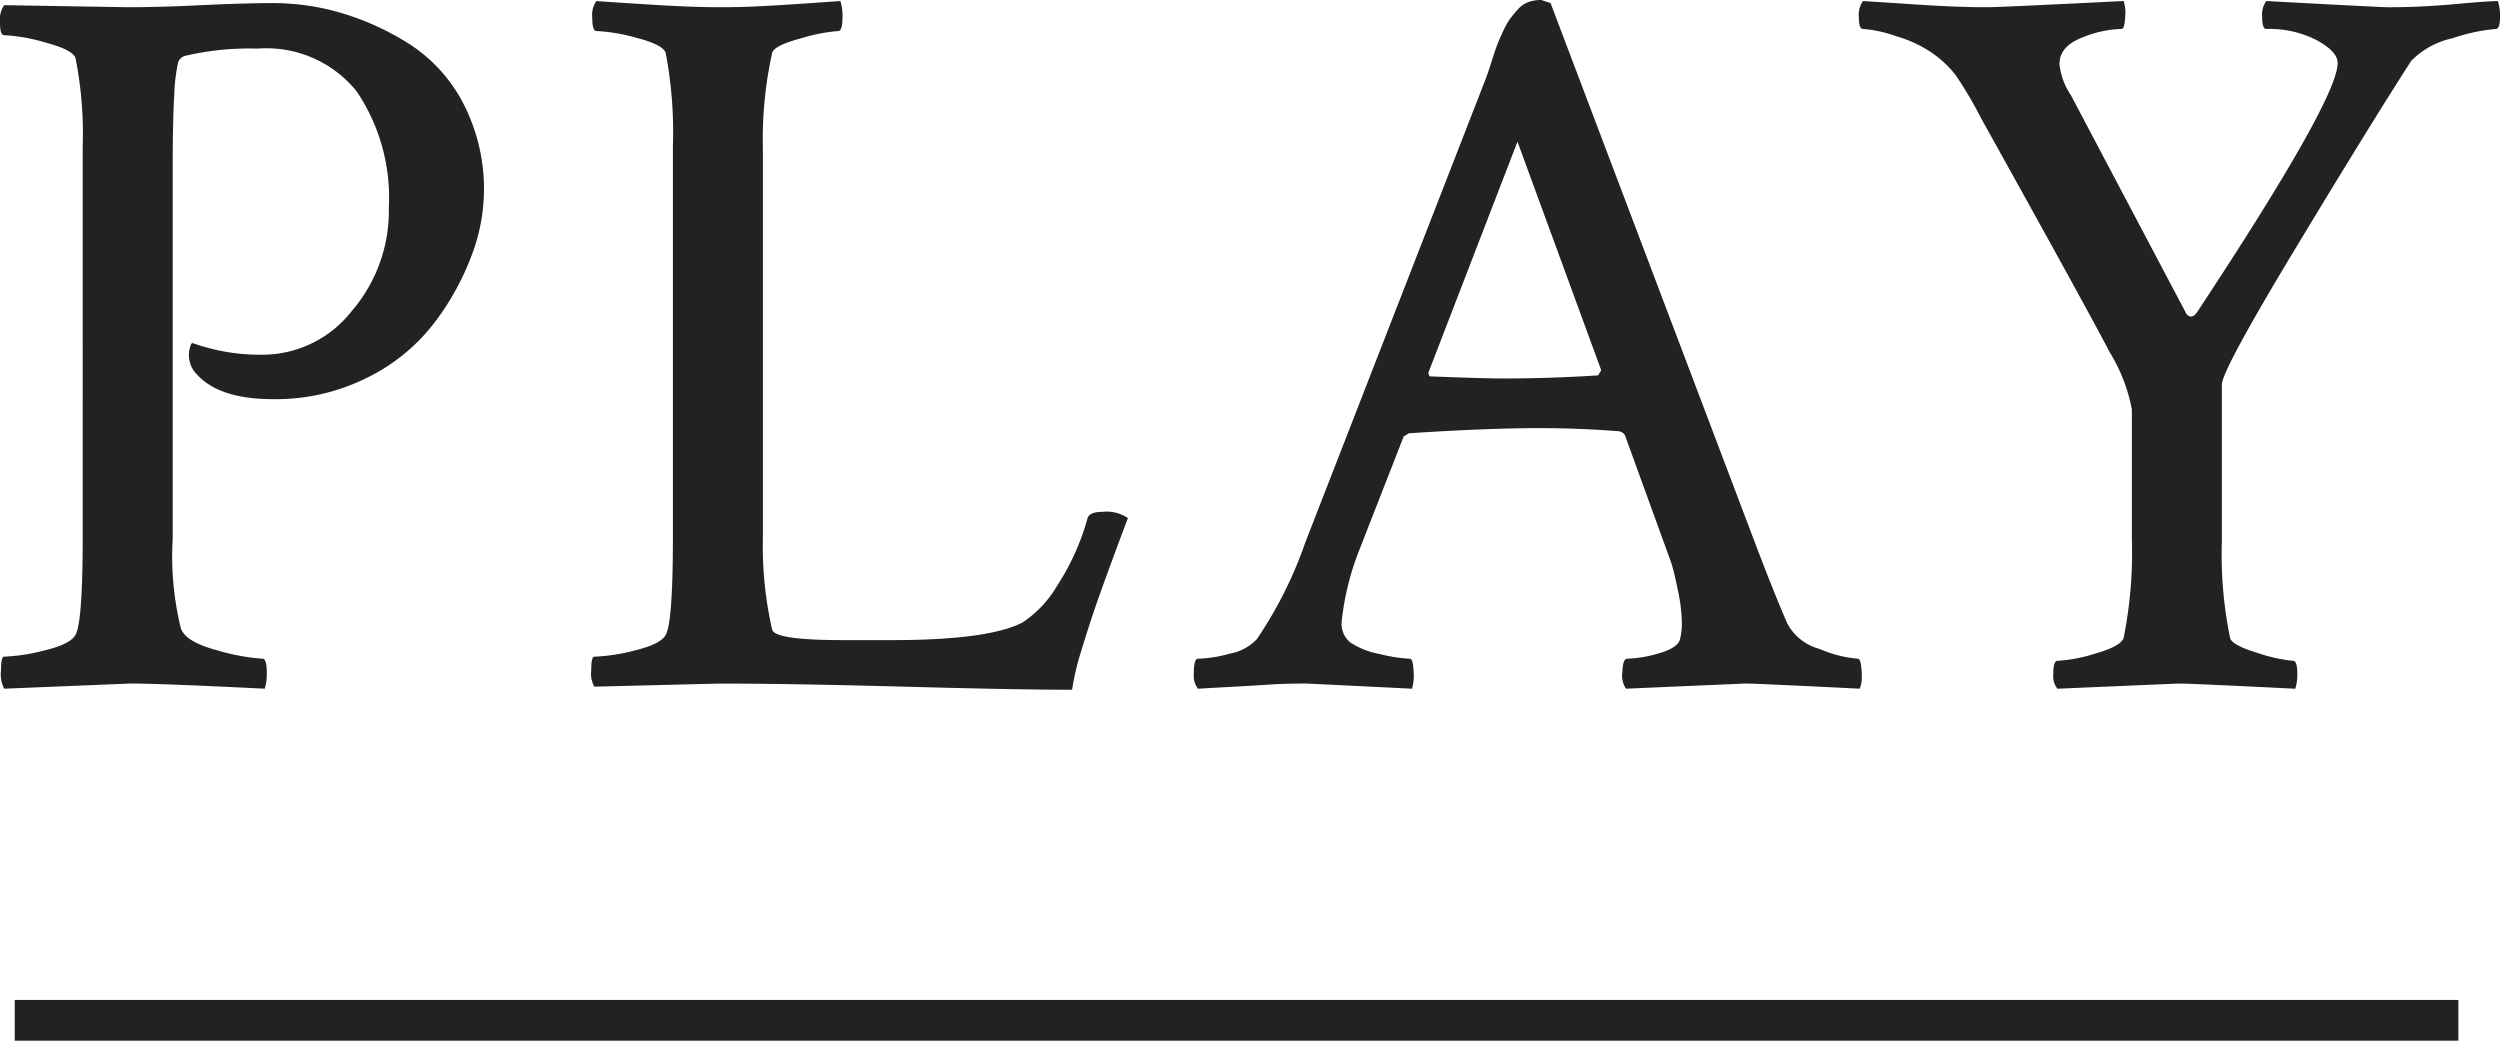 <svg id="レイヤー_1" data-name="レイヤー 1" xmlns="http://www.w3.org/2000/svg" viewBox="0 0 122.768 51.103"><defs><style>.cls-1{fill:#222;}.cls-2{fill:none;stroke:#222;stroke-miterlimit:10;stroke-width:2px;}</style></defs><title>ttl</title><path class="cls-1" d="M6.297.355q1.523,0,3.605-.102Q11.984.153,13.457.152a11.785,11.785,0,0,1,3.377.508,13.208,13.208,0,0,1,3.301,1.523A7.652,7.652,0,0,1,22.75,5.078a9.138,9.138,0,0,1,.381,7.541,12.89,12.89,0,0,1-1.854,3.301A9.313,9.313,0,0,1,18.002,18.561a10.027,10.027,0,0,1-4.596,1.041q-2.845,0-3.91-1.422a1.383,1.383,0,0,1-.152-1.168q.05-.202.152-.152a9.809,9.809,0,0,0,3.402.559,5.574,5.574,0,0,0,4.367-2.133A7.547,7.547,0,0,0,19.094,10.207a9.345,9.345,0,0,0-1.574-5.713,5.69,5.69,0,0,0-4.875-2.107,13.855,13.855,0,0,0-3.555.355.483.483,0,0,0-.355.381,8.799,8.799,0,0,0-.178,1.549q-.076,1.219-.076,3.656V26.457a14.761,14.761,0,0,0,.406,4.418q.253.661,1.803,1.066a10.078,10.078,0,0,0,2.209.406c.135,0,.203.237.203.711A2.45,2.45,0,0,1,13,33.82q-5.079-.253-6.602-.254l-6.195.254a1.587,1.587,0,0,1-.152-.914c0-.439.051-.66.152-.66a9.112,9.112,0,0,0,1.98-.305q1.269-.305,1.523-.762.354-.609.355-4.773V7.211A19.201,19.201,0,0,0,3.707,2.844Q3.555,2.438,2.209,2.082A8.787,8.787,0,0,0,.203,1.727q-.204,0-.203-.609A1.276,1.276,0,0,1,.203.254Z"/><path class="cls-1" d="M35.38.355q1.015,0,1.98-.051.964-.05,2.082-.127Q40.559.102,41.271.051a2.45,2.45,0,0,1,.102.762c0,.475-.068.711-.203.711a8.525,8.525,0,0,0-1.828.355q-1.321.356-1.422.711a19.643,19.643,0,0,0-.457,4.723V26.457a18.317,18.317,0,0,0,.457,4.469q.152.508,3.453.508h2.438q4.723,0,6.398-.863a5.49,5.49,0,0,0,1.701-1.803,11.813,11.813,0,0,0,1.498-3.326q.101-.305.711-.305a1.865,1.865,0,0,1,1.27.305q-.255.661-.787,2.107-.533,1.447-.838,2.336-.305.889-.66,2.057a12.605,12.605,0,0,0-.457,1.93q-2.641,0-8.252-.152-5.612-.152-9.064-.152l-6.145.152a1.325,1.325,0,0,1-.152-.812c0-.439.051-.66.152-.66a9.112,9.112,0,0,0,1.98-.305q1.269-.305,1.523-.762.354-.609.355-4.773V7.211a20.801,20.801,0,0,0-.355-4.621q-.152-.406-1.447-.736a8.733,8.733,0,0,0-1.955-.33q-.204,0-.203-.66a1.175,1.175,0,0,1,.203-.812Q29.946.102,31.978.229,34.008.356,35.38.355Z"/><path class="cls-1" d="M76.144.152,86.3,26.965q.914,2.388,1.473,3.656a2.515,2.515,0,0,0,1.574,1.244,5.988,5.988,0,0,0,1.879.482c.135,0,.203.322.203.965a1.679,1.679,0,0,1-.102.508q-5.079-.253-5.586-.254-.051,0-5.891.254a1.153,1.153,0,0,1-.178-.838q.025-.634.229-.635a5.877,5.877,0,0,0,1.523-.254q.914-.253,1.066-.66a3.349,3.349,0,0,0,.102-.812,8.076,8.076,0,0,0-.178-1.549q-.179-.888-.33-1.396l-.203-.559-2.082-5.738a.411.411,0,0,0-.305-.203q-1.98-.152-3.859-.152-2.641,0-6.449.254l-.254.152L66.749,27.016a13.339,13.339,0,0,0-.863,3.504,1.186,1.186,0,0,0,.406,1.016,3.821,3.821,0,0,0,1.473.584,7.631,7.631,0,0,0,1.473.229c.102,0,.16.203.178.609a2.323,2.323,0,0,1-.076.863q-5.079-.253-5.23-.254-1.017,0-1.777.051-.762.051-1.701.102-.94.05-1.803.102a1.079,1.079,0,0,1-.203-.762q0-.71.203-.711a6.448,6.448,0,0,0,1.574-.254,2.414,2.414,0,0,0,1.32-.711,20.329,20.329,0,0,0,2.387-4.773L72.944,3.91q.101-.253.279-.812.177-.558.279-.838.101-.278.305-.711a3.838,3.838,0,0,1,.355-.635q.152-.202.381-.457a1.273,1.273,0,0,1,.508-.355A1.854,1.854,0,0,1,75.687,0Zm-5.891,18.332q2.64.103,3.605.102,2.234,0,4.621-.152l.152-.254L74.519,6.957,70.151,18.281C70.151,18.417,70.185,18.484,70.253,18.484Z"/><path class="cls-1" d="M97.581.355q.609,0,6.703-.305a1.85,1.85,0,0,1,.076.787c-.018.39-.076.584-.178.584a5.408,5.408,0,0,0-1.955.432q-1.093.432-1.092,1.295a3.354,3.354,0,0,0,.559,1.523l5.688,10.766q.253.255.508-.102,6.905-10.46,6.906-12.238,0-.558-1.016-1.117a5.108,5.108,0,0,0-2.488-.559q-.204,0-.203-.584A1.128,1.128,0,0,1,111.292.051q5.637.305,5.992.305,1.573,0,3.25-.152,1.676-.152,2.133-.152a2.449,2.449,0,0,1,.102.762c0,.406-.068.609-.203.609a8.872,8.872,0,0,0-2.133.457,3.999,3.999,0,0,0-2.031,1.117q-1.931,2.997-5.611,9.09-3.683,6.094-3.682,6.805v7.719a20.299,20.299,0,0,0,.406,4.723q.101.356,1.371.736a7.473,7.473,0,0,0,1.727.381c.135,0,.203.221.203.66a2.257,2.257,0,0,1-.102.711q-5.079-.253-5.688-.254-.152,0-5.992.254a.99.99,0,0,1-.203-.711c0-.439.067-.66.203-.66a7.519,7.519,0,0,0,1.854-.355q1.244-.354,1.396-.762a21.26,21.26,0,0,0,.406-4.875V20.109a8.28,8.28,0,0,0-1.092-2.818q-1.093-2.106-6.322-11.502a19.389,19.389,0,0,0-1.244-2.107,5.212,5.212,0,0,0-1.244-1.143,6.074,6.074,0,0,0-1.676-.762,6.179,6.179,0,0,0-1.625-.355c-.136,0-.203-.186-.203-.559a1.175,1.175,0,0,1,.203-.812q.812.051,2.742.178Q96.159.356,97.581.355Z"/><line class="cls-2" x1="0.724" y1="50.103" x2="120.724" y2="50.103"/></svg>